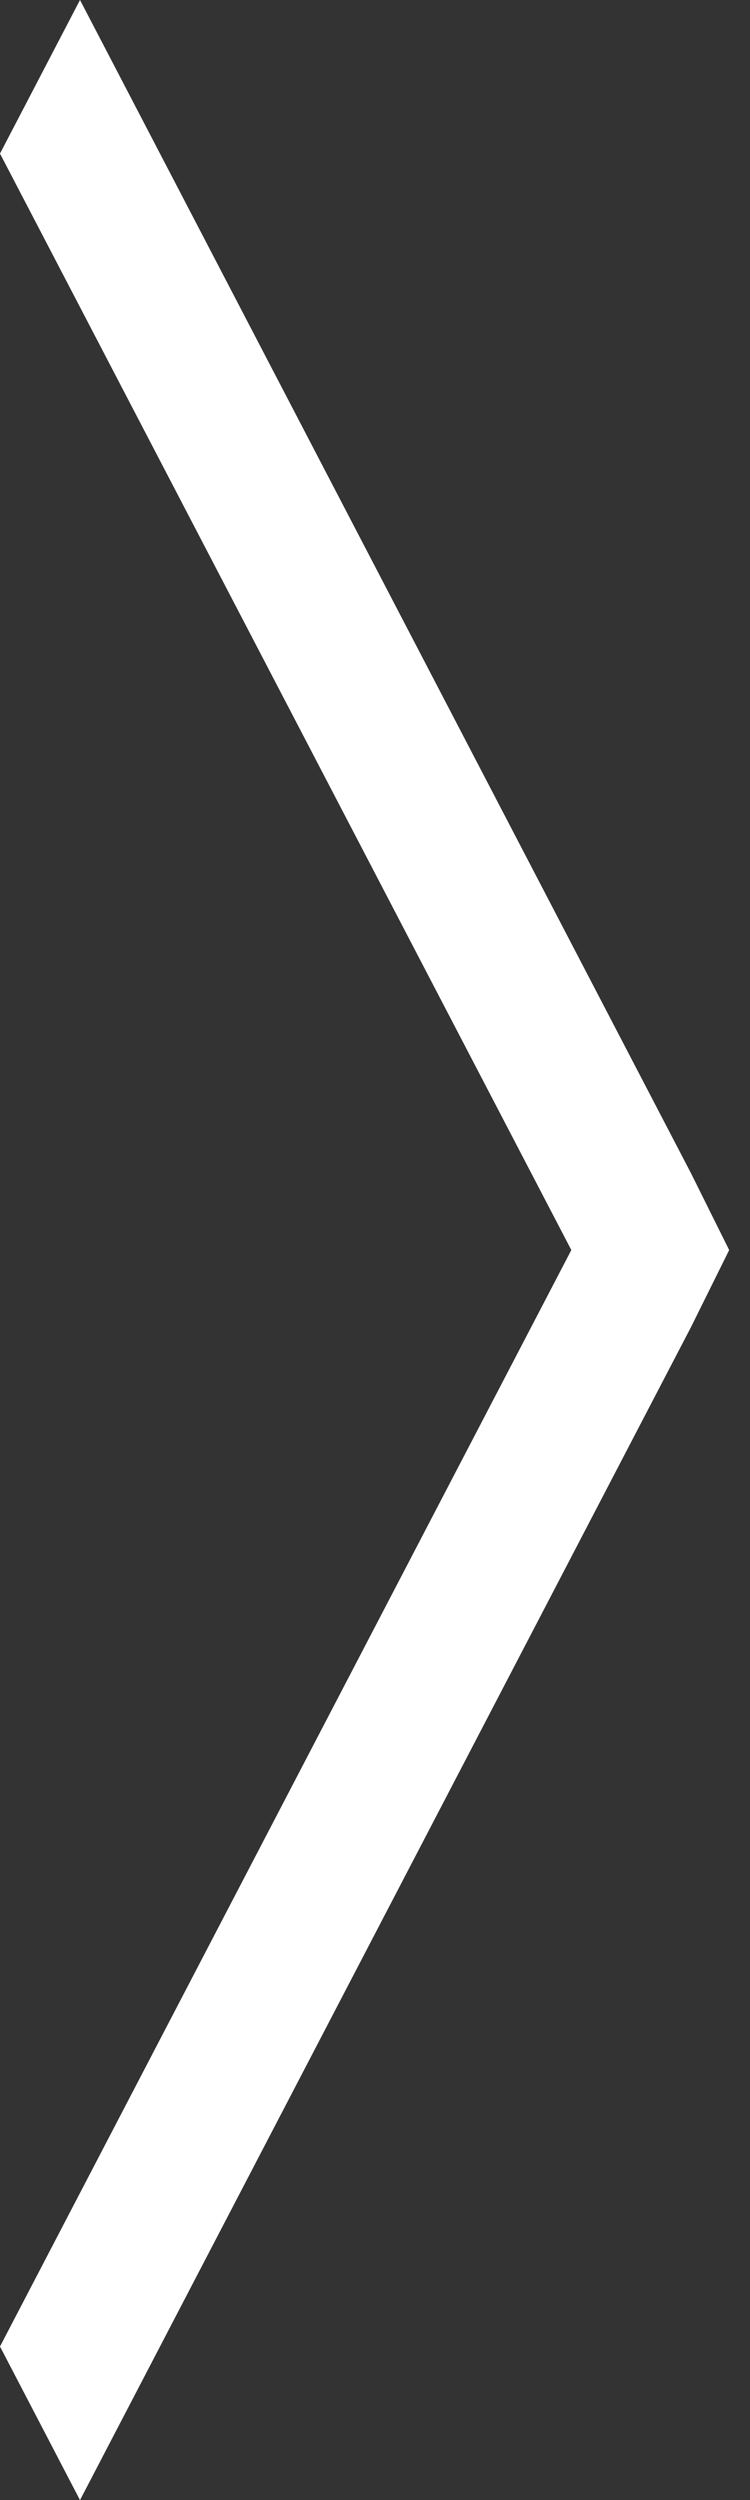 <svg width="18" height="60" fill="none" xmlns="http://www.w3.org/2000/svg"><rect width="100%" height="100%" fill="#333333" stroke="none"/><path d="M1.92 0L0 3.686 13.712 30 0 56.314 1.92 60l14.667-28.157L17.5 30l-.916-1.843L1.92 0h.001z" fill="#fff"/></svg>